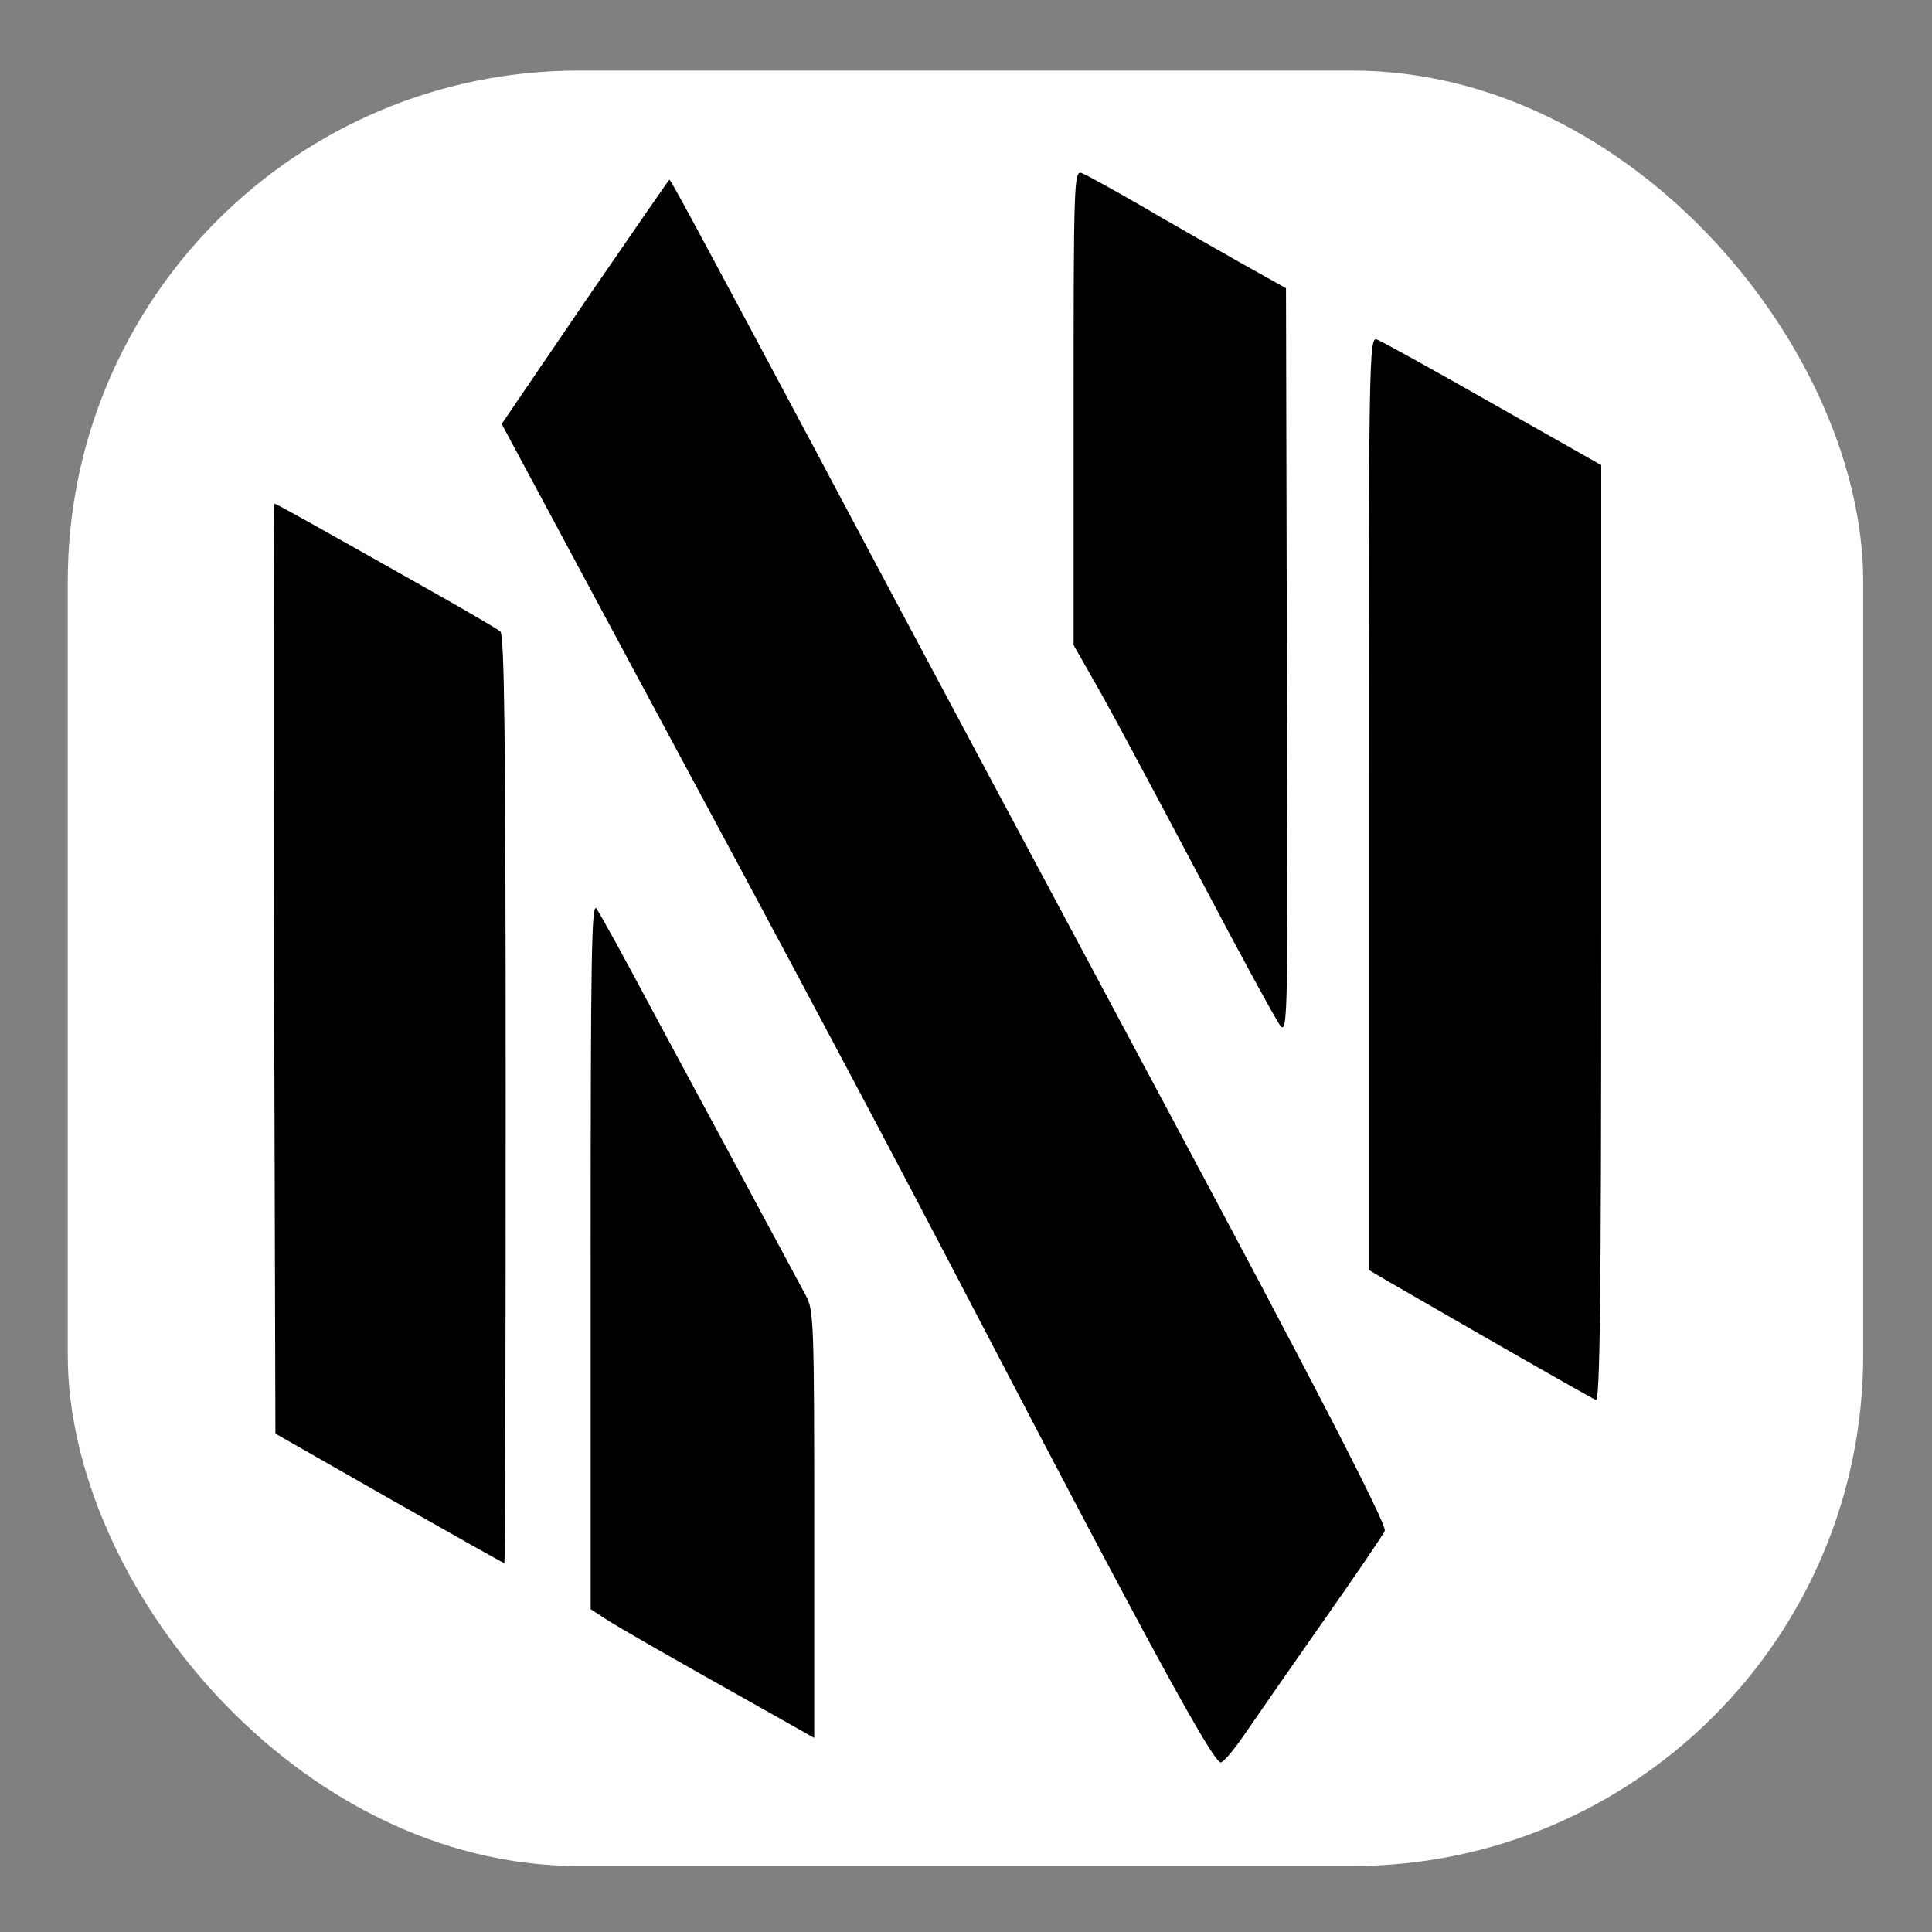 <?xml version="1.0" encoding="UTF-8" standalone="no"?>
<!-- Created with Inkscape (http://www.inkscape.org/) -->

<svg
   width="600"
   height="600"
   viewBox="0 0 158.75 158.75"
   version="1.1"
   id="svg1"
   sodipodi:docname="logo_black_bg.svg"
   inkscape:version="1.3.2 (091e20e, 2023-11-25)"
   xmlns:inkscape="http://www.inkscape.org/namespaces/inkscape"
   xmlns:sodipodi="http://sodipodi.sourceforge.net/DTD/sodipodi-0.dtd"
   xmlns="http://www.w3.org/2000/svg"
   xmlns:svg="http://www.w3.org/2000/svg">
  <rect x="0" y="0" width="158.75" height="158.75" fill="#808080" stroke="none"/>
  <sodipodi:namedview
     id="namedview1"
     pagecolor="#ffffff"
     bordercolor="#000000"
     borderopacity="0.25"
     inkscape:showpageshadow="2"
     inkscape:pageopacity="0.0"
     inkscape:pagecheckerboard="0"
     inkscape:deskcolor="#d1d1d1"
     showgrid="true"
     inkscape:zoom="1.1406263"
     inkscape:cx="292.82158"
     inkscape:cy="252.49286"
     inkscape:window-width="2056"
     inkscape:window-height="1185"
     inkscape:window-x="0"
     inkscape:window-y="44"
     inkscape:window-maximized="1"
     inkscape:current-layer="svg1">
    <inkscape:grid
       id="grid7"
       units="px"
       originx="0"
       originy="0"
       spacingx="0.265"
       spacingy="0.265"
       empcolor="#0099e5"
       empopacity="0.302"
       color="#0099e5"
       opacity="0.149"
       empspacing="5"
       dotted="false"
       gridanglex="30"
       gridanglez="30"
       visible="true" />
  </sodipodi:namedview>
  <defs
     id="defs1" />
  <rect
     style="fill:#ffffff;stroke-width:0.265"
     id="rect7"
     width="147.529"
     height="147.529"
     x="5.567"
     y="5.799"
     ry="41.985" />
  <g
     id="layer1">
    <path
       d="m 88.216,33.506 v 19.499 l 2.168,3.813 c 1.176,2.087 4.85,8.958 8.157,15.218 3.307,6.296 6.32,11.8 6.65,12.232 0.625,0.791 0.661,-0.684 0.551,-29.896 l -0.073,-30.688 -3.858,-2.159 c -2.131,-1.223 -5.768,-3.274 -8.083,-4.641 -2.315,-1.331 -4.519,-2.554 -4.85,-2.662 -0.625,-0.252 -0.661,0.827 -0.661,19.283 z"
       id="path1"
       style="fill:#000000;stroke-width:0.036" />
    <path
       d="m 48.057,24.8 -6.834,10.037 1.506,2.806 c 0.845,1.583 4.74,8.814 8.671,16.153 14.807,27.522 21.347,39.826 29.651,55.763 13.301,25.507 18.628,35.257 19.253,35.257 0.22,0 1.102,-1.043 1.984,-2.338 0.882,-1.295 3.784,-5.468 6.43,-9.246 2.682,-3.813 4.96,-7.159 5.07,-7.447 0.184,-0.504 -5.952,-12.376 -18.224,-35.293 C 88.62,77.505 75.503,53.005 66.464,35.988 57.169,18.576 55.111,14.762 55.001,14.762 c -0.037,0 -3.16,4.533 -6.944,10.037 z"
       id="path2"
       style="fill:#000000;stroke-width:0.036" />
    <path
       d="m 112.465,65.992 v 38.351 l 1.58,0.935 c 6.467,3.742 16.681,9.606 17.085,9.75 0.331,0.144 0.441,-7.663 0.441,-38.315 V 38.219 l -8.892,-5.037 c -4.923,-2.806 -9.222,-5.181 -9.553,-5.288 -0.625,-0.252 -0.661,1.727 -0.661,38.099 z"
       id="path3"
       style="fill:#000000;stroke-width:0.036" />
    <path
       d="m 22.521,79.591 0.11,38.207 9.332,5.324 c 5.144,2.914 9.406,5.324 9.479,5.324 0.074,0 0.11,-17.125 0.11,-38.099 0,-30.04 -0.11,-38.171 -0.441,-38.458 -0.257,-0.216 -2.535,-1.547 -5.07,-2.986 -9.369,-5.288 -13.337,-7.519 -13.484,-7.519 -0.073,0 -0.073,17.197 -0.037,38.207 z"
       id="path4"
       style="fill:#000000;stroke-width:0.036" />
    <path
       d="m 48.534,103.084 v 29.141 l 1.212,0.791 c 1.102,0.72 5.438,3.202 13.778,7.879 l 3.38,1.907 v -17.52 c 0,-16.333 -0.037,-17.628 -0.661,-18.78 -2.168,-4.029 -8.818,-16.405 -12.492,-23.205 -2.315,-4.353 -4.446,-8.239 -4.74,-8.634 -0.404,-0.576 -0.478,3.885 -0.478,28.421 z"
       id="path5"
       style="fill:#000000;stroke-width:0.036" />
  </g>
</svg>
